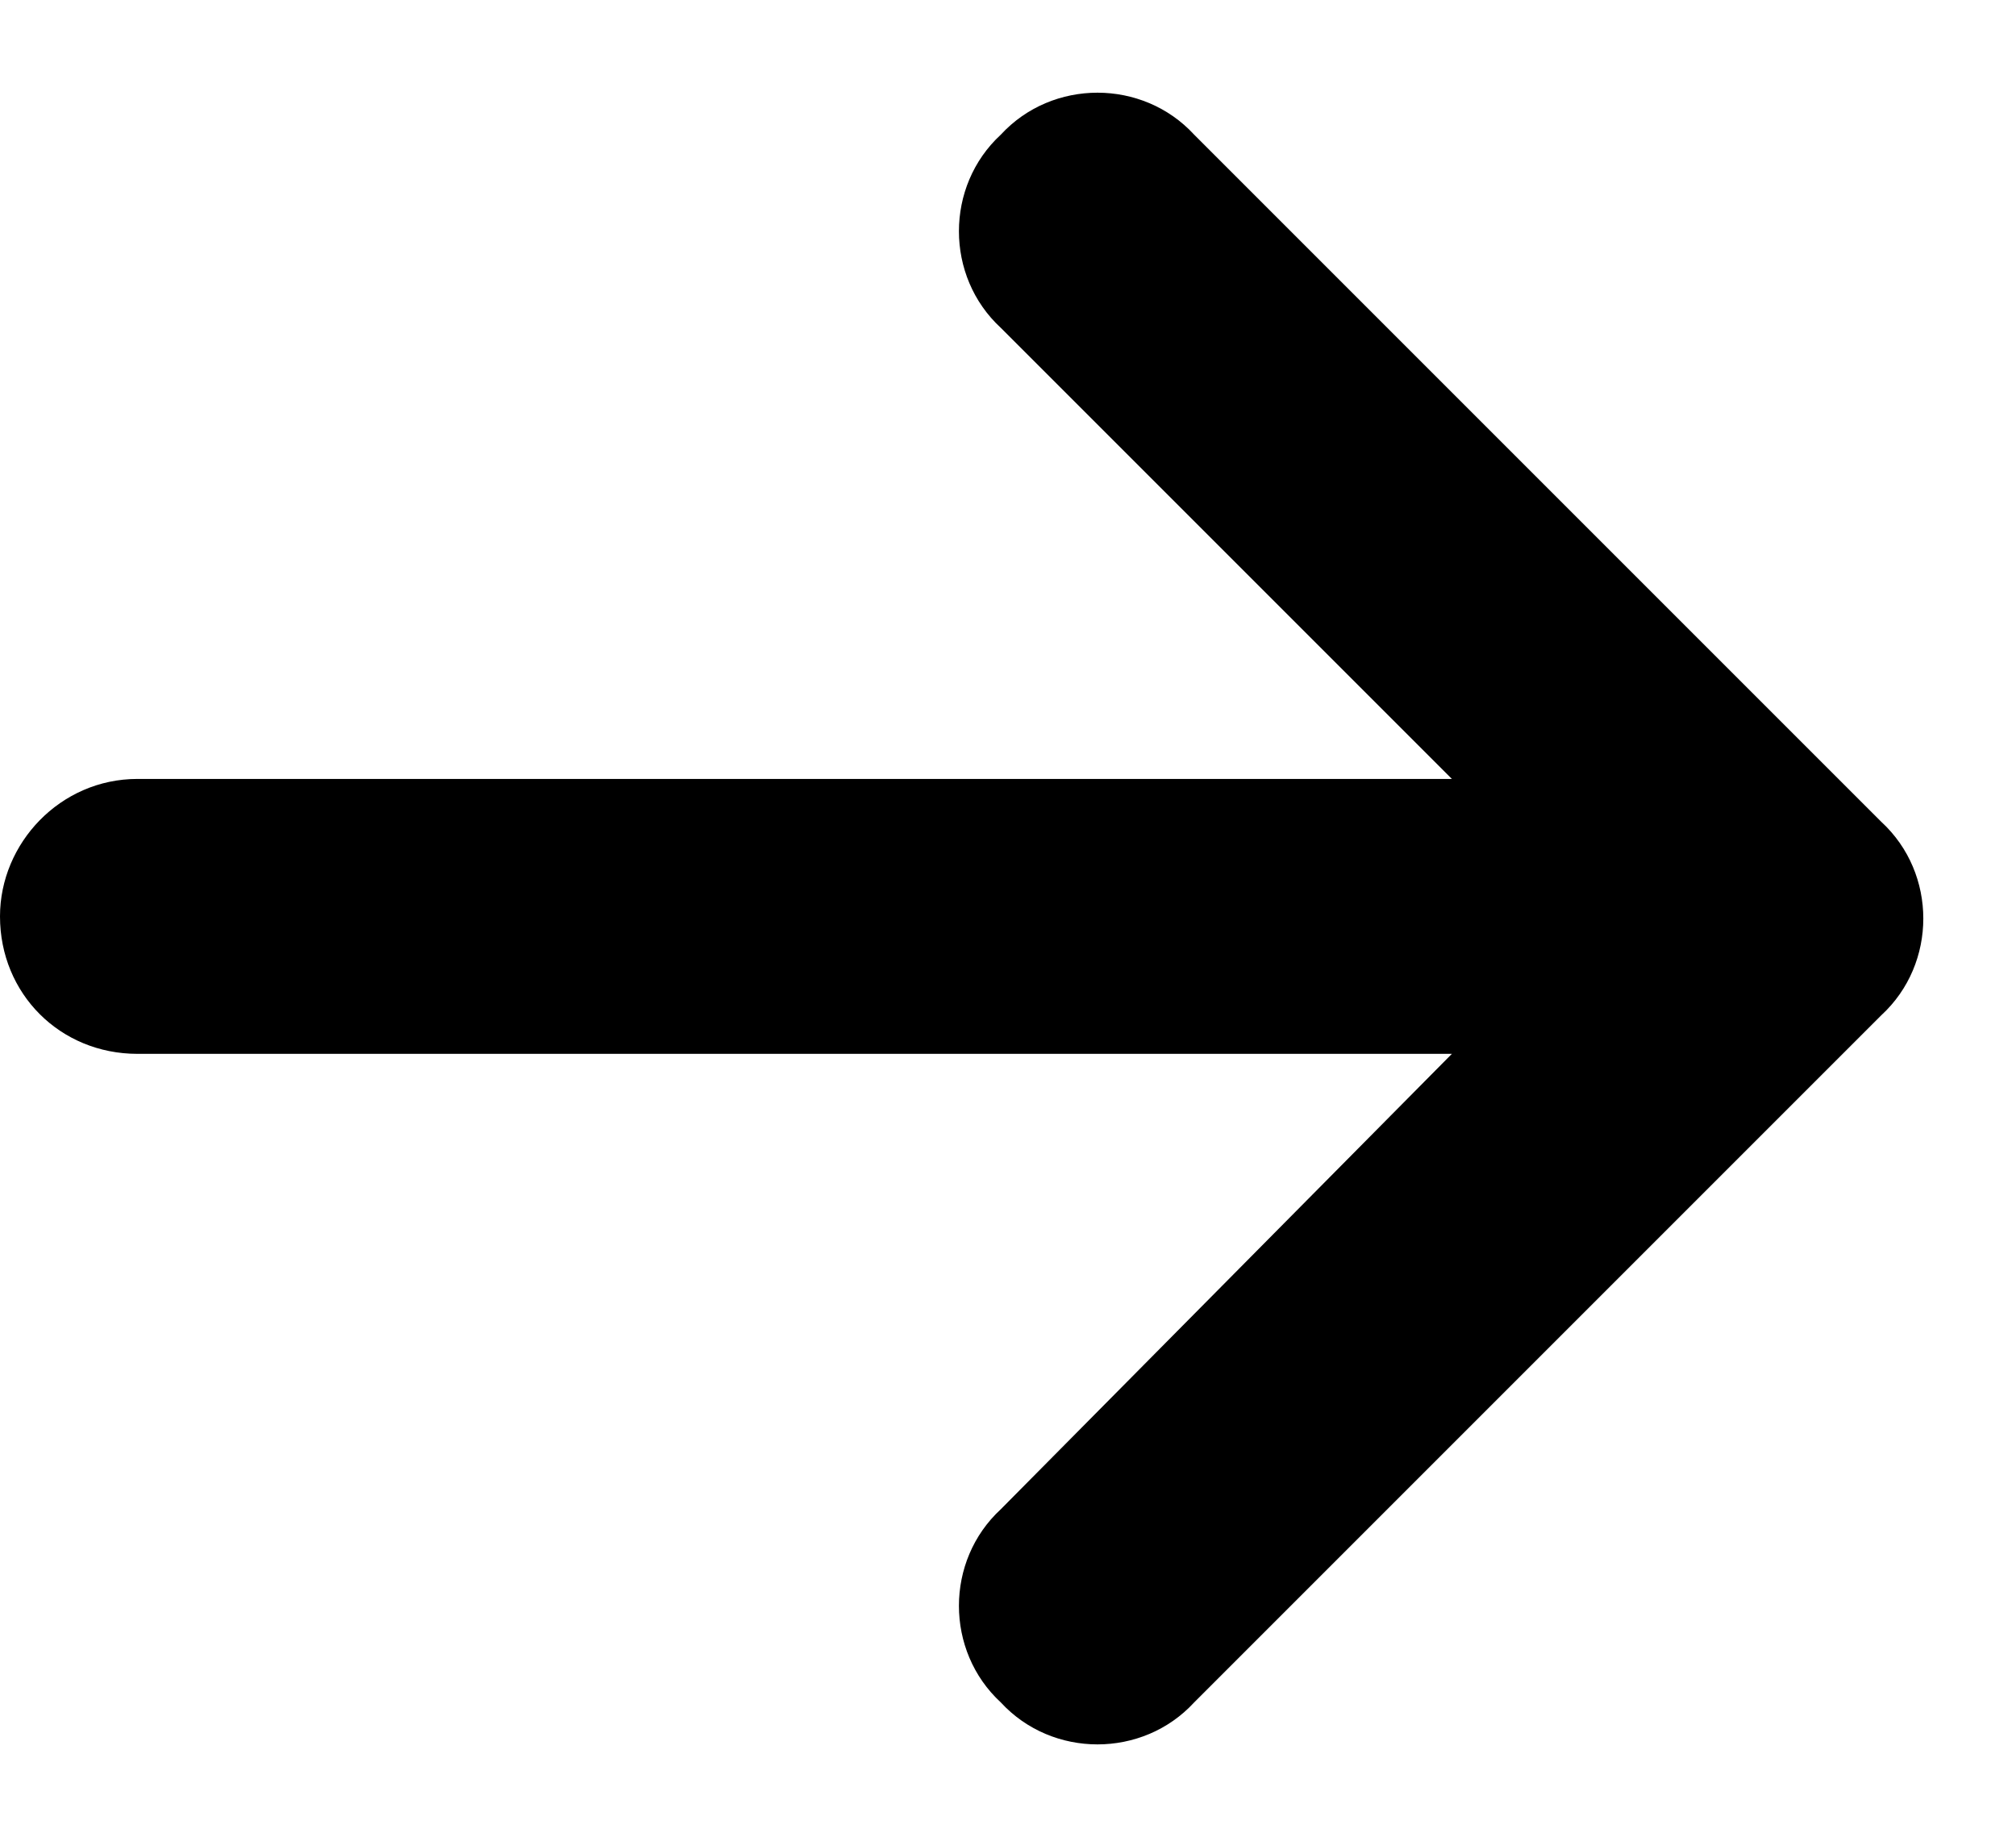 <svg xmlns="http://www.w3.org/2000/svg" width="22" height="20" viewBox="0 0 22 20" fill="none"><path d="M20.531 11.078L13.031 18.578C12.469 19.188 11.484 19.188 10.922 18.578C10.312 18.016 10.312 17.031 10.922 16.469L15.844 11.5H1.5C0.656 11.5 0 10.844 0 10C0 9.203 0.656 8.5 1.5 8.5H15.844L10.922 3.578C10.312 3.016 10.312 2.031 10.922 1.469C11.484 0.859 12.469 0.859 13.031 1.469L20.531 8.969C21.141 9.531 21.141 10.516 20.531 11.078Z" fill="black"></path></svg>